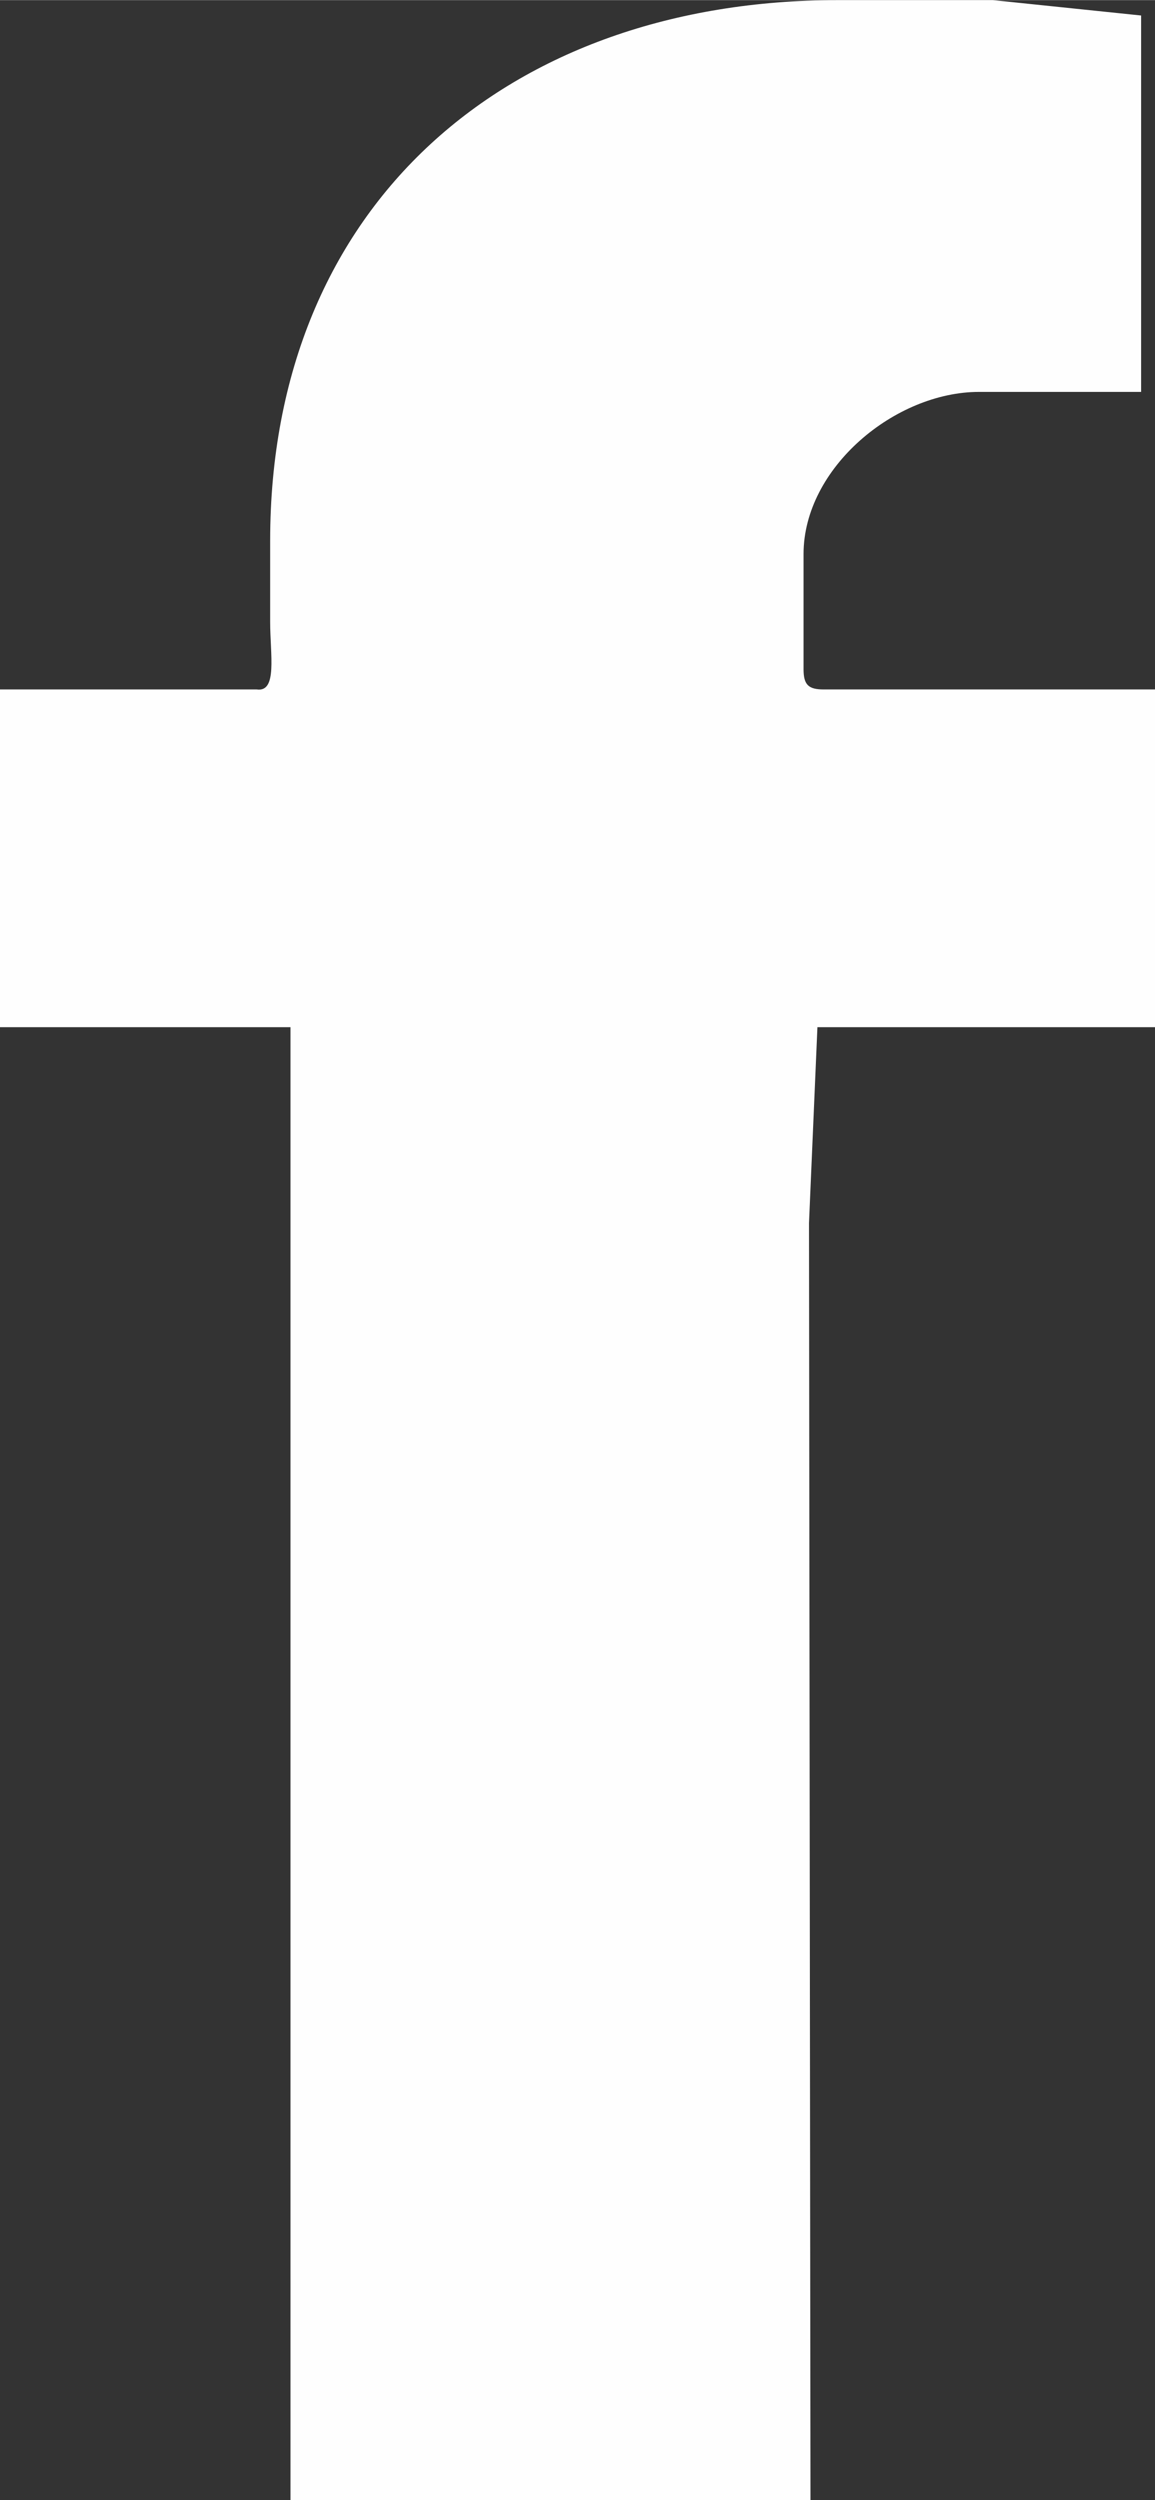 <?xml version="1.0" encoding="UTF-8"?>
<!DOCTYPE svg PUBLIC "-//W3C//DTD SVG 1.1//EN" "http://www.w3.org/Graphics/SVG/1.1/DTD/svg11.dtd">
<!-- Creator: CorelDRAW -->
<svg xmlns="http://www.w3.org/2000/svg" xml:space="preserve" width="60.325mm" height="130.528mm" style="shape-rendering:geometricPrecision; text-rendering:geometricPrecision; image-rendering:optimizeQuality; fill-rule:evenodd; clip-rule:evenodd"
viewBox="0 0 2.33 5.041"
 xmlns:xlink="http://www.w3.org/1999/xlink">
 <rect x="0" y="0" width="2.33" height="5.041" fill="#333333" stroke="none"/>
 <defs>
  <style type="text/css">
   <![CDATA[
    .fil0 {fill:#FEFEFE}
   ]]>
  </style>
 </defs>
 <g id="Слой_x0020_1">
  <path class="fil0" d="M0.545 1.09l0 0.164c0,0.066 0.015,0.142 -0.027,0.136l-0.518 0 0 0.681 0.586 0 0 2.97 1.049 0 -0.003 -2.575 0.017 -0.395 0.681 0 0 -0.681 -0.668 0c-0.031,0 -0.041,-0.009 -0.041,-0.041l0 -0.232c0,-0.174 0.185,-0.327 0.354,-0.327l0.327 0 -0 -0.759 -0.299 -0.031 -0.313 0c-0.663,0 -1.145,0.41 -1.145,1.09z"/>
 </g>
</svg>

